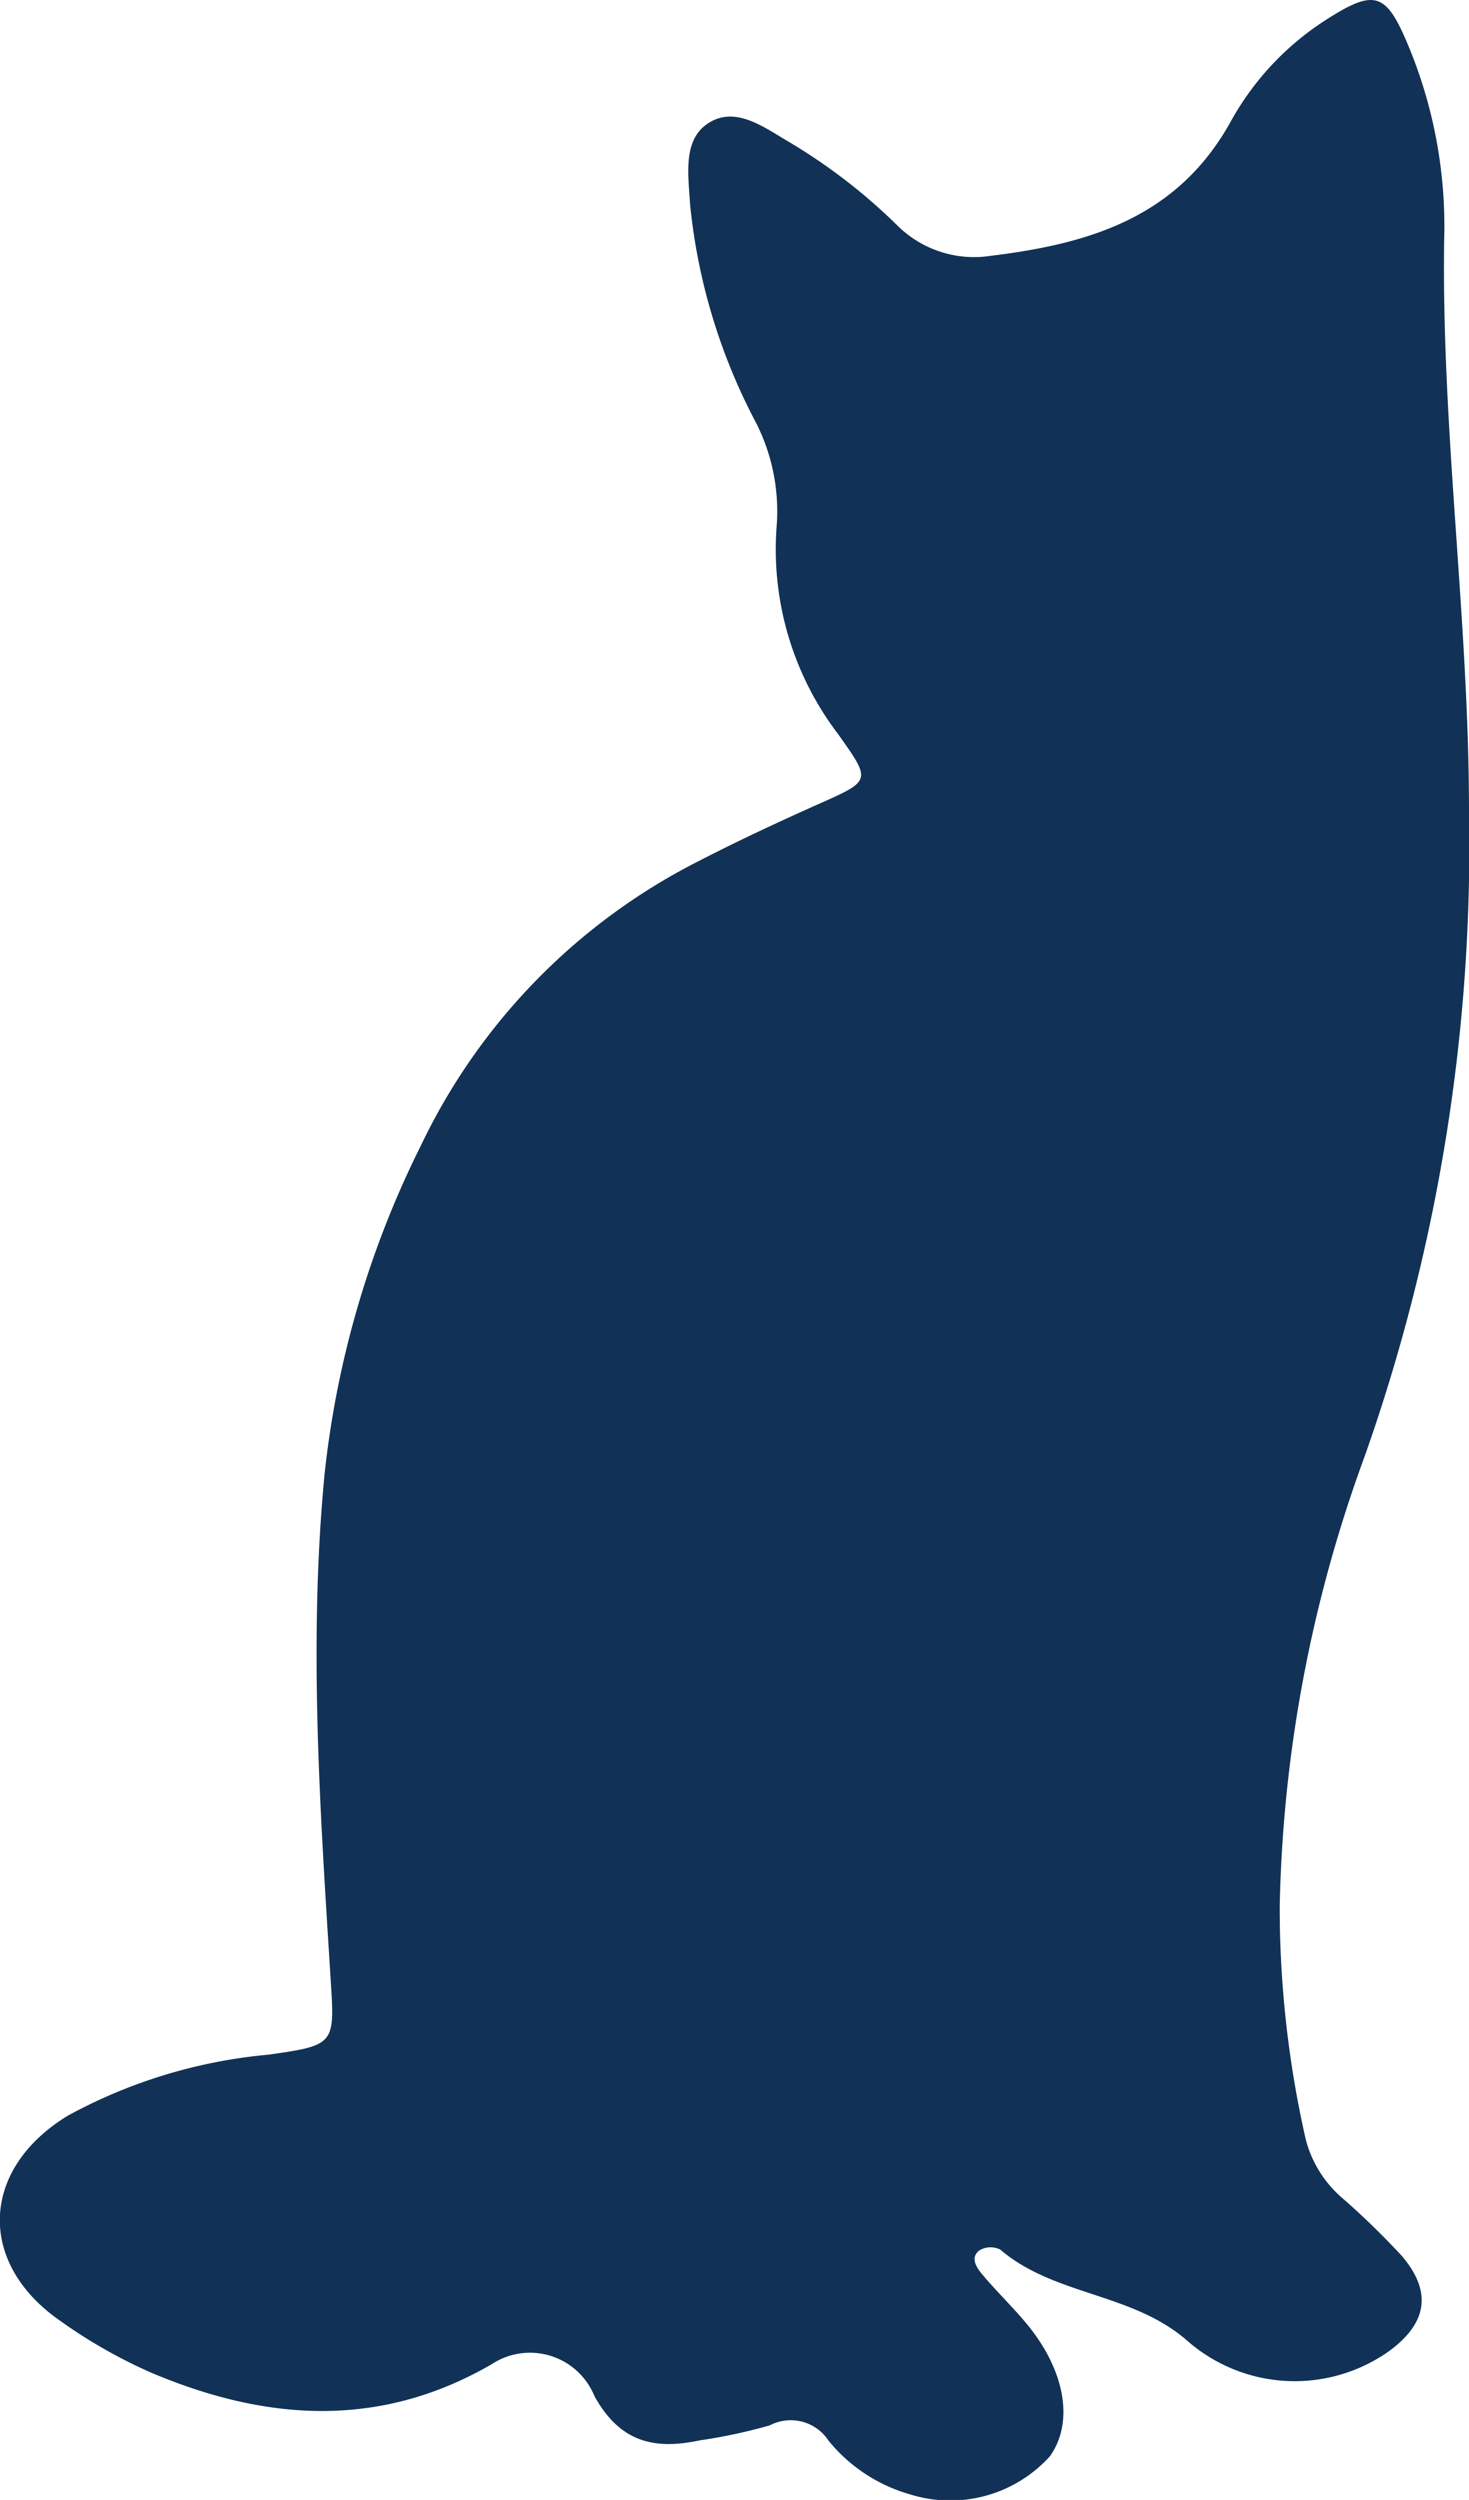 <?xml version="1.0" encoding="UTF-8"?>
<svg xmlns="http://www.w3.org/2000/svg" xmlns:xlink="http://www.w3.org/1999/xlink" id="Group_472" data-name="Group 472" width="57.905" height="98.506" viewBox="0 0 57.905 98.506">
  <defs>
    <clipPath id="clip-path">
      <rect id="Rectangle_311" data-name="Rectangle 311" width="57.905" height="98.506" fill="#113256"></rect>
    </clipPath>
  </defs>
  <g id="Group_471" data-name="Group 471" clip-path="url(#clip-path)">
    <path id="Path_621" data-name="Path 621" d="M56.926,9.472c-.107,7.516.977,14.976.979,22.5a72.141,72.141,0,0,1-4.123,25.442,54.4,54.4,0,0,0-3.338,17.724A41.267,41.267,0,0,0,51.47,84.3a4.563,4.563,0,0,0,1.5,2.361,30.884,30.884,0,0,1,2.287,2.229c1.21,1.419,1,2.659-.515,3.761a6.43,6.43,0,0,1-7.914-.393c-2.177-1.93-5.247-1.777-7.4-3.617a.862.862,0,0,0-.813.025c-.383.279-.129.673.084.929.568.681,1.215,1.3,1.779,1.98,1.521,1.842,1.86,3.879.905,5.213a5.3,5.3,0,0,1-5.505,1.5,6.387,6.387,0,0,1-3.219-2.119,1.784,1.784,0,0,0-2.32-.6,21.613,21.613,0,0,1-2.769.592c-1.787.379-3.136.065-4.139-1.748a2.743,2.743,0,0,0-4.059-1.249c-4.449,2.572-8.958,2.227-13.475.3a20.117,20.117,0,0,1-3.538-2.026c-3.276-2.281-3.13-5.975.316-8.075a20.34,20.34,0,0,1,7.93-2.405c2.689-.384,2.589-.41,2.412-3.225-.411-6.557-.856-13.124-.219-19.689a37.981,37.981,0,0,1,3.784-12.888A24.283,24.283,0,0,1,27.576,33.912C29.1,33.126,30.66,32.4,32.227,31.7c2.131-.949,2.126-.916.809-2.774a12.014,12.014,0,0,1-2.424-8.169,7.689,7.689,0,0,0-.812-4.1,23.3,23.3,0,0,1-2.6-8.62c-.06-1.1-.3-2.48.675-3.153,1.111-.763,2.265.156,3.272.736a22.473,22.473,0,0,1,4.211,3.25,4.292,4.292,0,0,0,3.721,1.206c3.9-.475,7.372-1.526,9.456-5.327A11.176,11.176,0,0,1,52.434.677c1.69-1.056,2.178-.95,2.96.841a18.515,18.515,0,0,1,1.532,7.954" transform="translate(0 0)" fill="#113256"></path>
  </g>
</svg>
